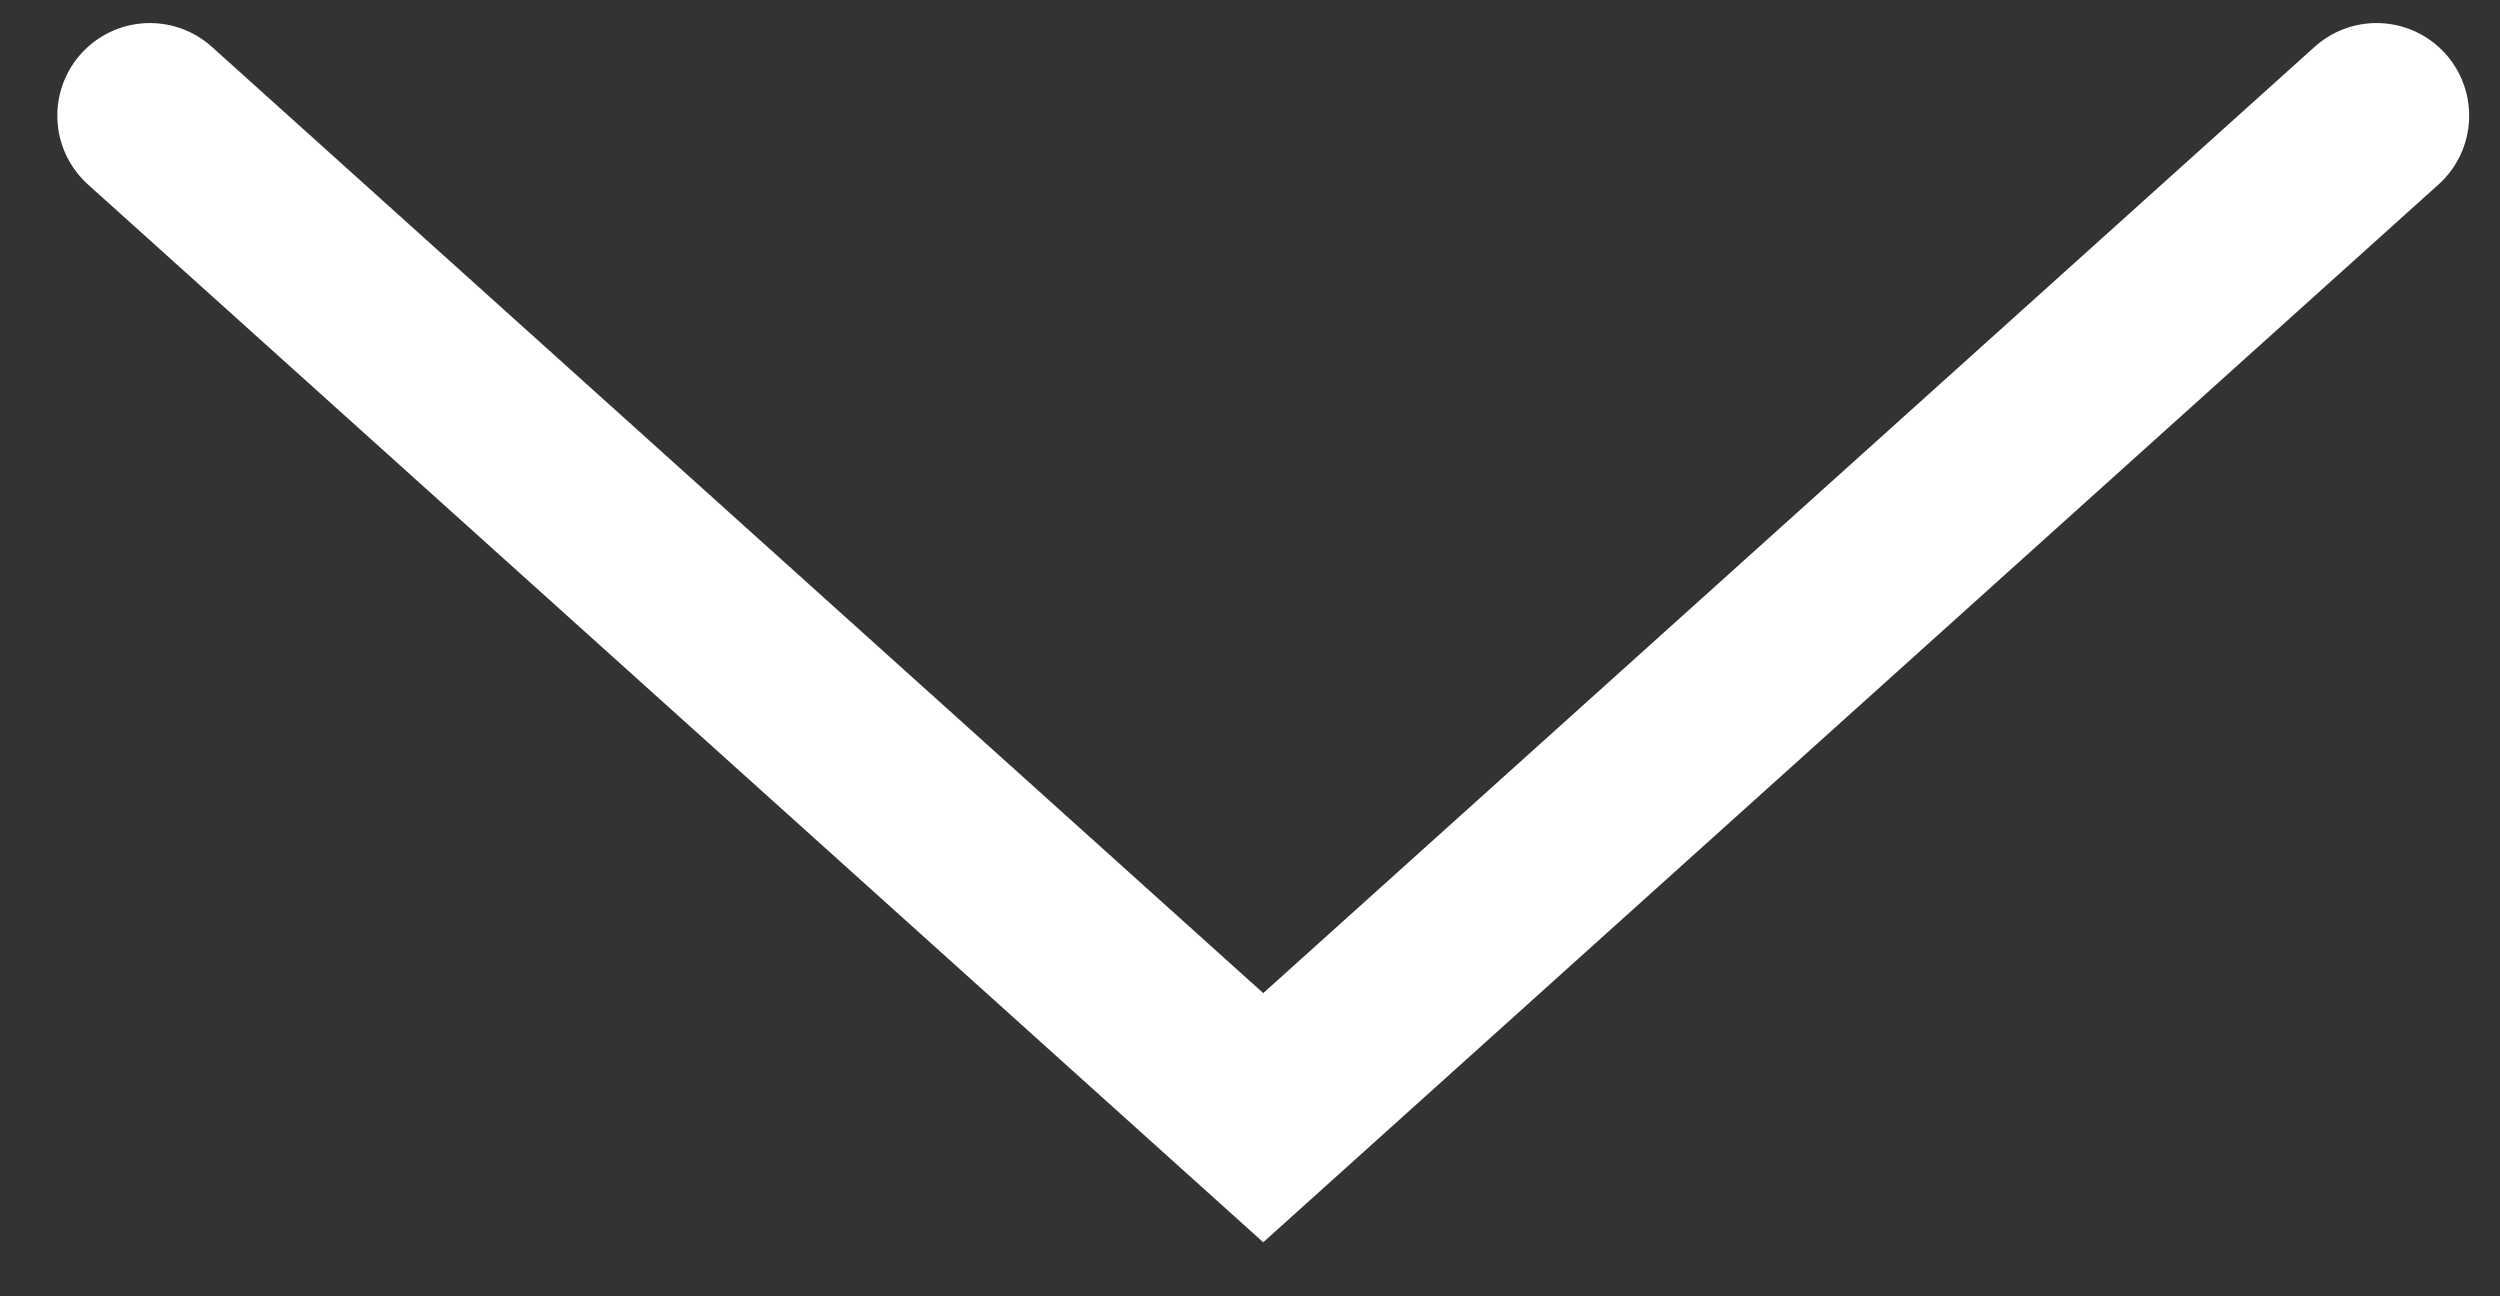 <?xml version="1.0" encoding="UTF-8"?>
<svg width="27px" height="14px" viewBox="0 0 27 14" version="1.1" xmlns="http://www.w3.org/2000/svg" xmlns:xlink="http://www.w3.org/1999/xlink">
    <rect x="0" y="0" width="27" height="14" fill="#333333" stroke="none"/>
    <!-- Generator: sketchtool 55.2 (78181) - https://sketchapp.com -->
    <title>1071A272-1805-4CBD-B4D4-E47941E70E06</title>
    <desc>Created with sketchtool.</desc>
    <g id="Atlantis_Site" stroke="none" stroke-width="1" fill="none" fill-rule="evenodd" stroke-linecap="round">
        <g id="Homepage" transform="translate(-946, -810)" stroke="#FFFFFF" stroke-width="2">
            <g id="cabecalho" transform="translate(-1287, 0)">
                <g id="seta-copy" transform="translate(2246.814, 816.257) scale(-1, 1) rotate(-90) translate(-2246.814, -816.257) translate(2241, 804)">
                    <polyline id="Page-1" points="10.822 24.452 5.411 18.44 0 12.428 5.411 6.416 10.822 0.404"></polyline>
                </g>
            </g>
        </g>
    </g>
</svg>